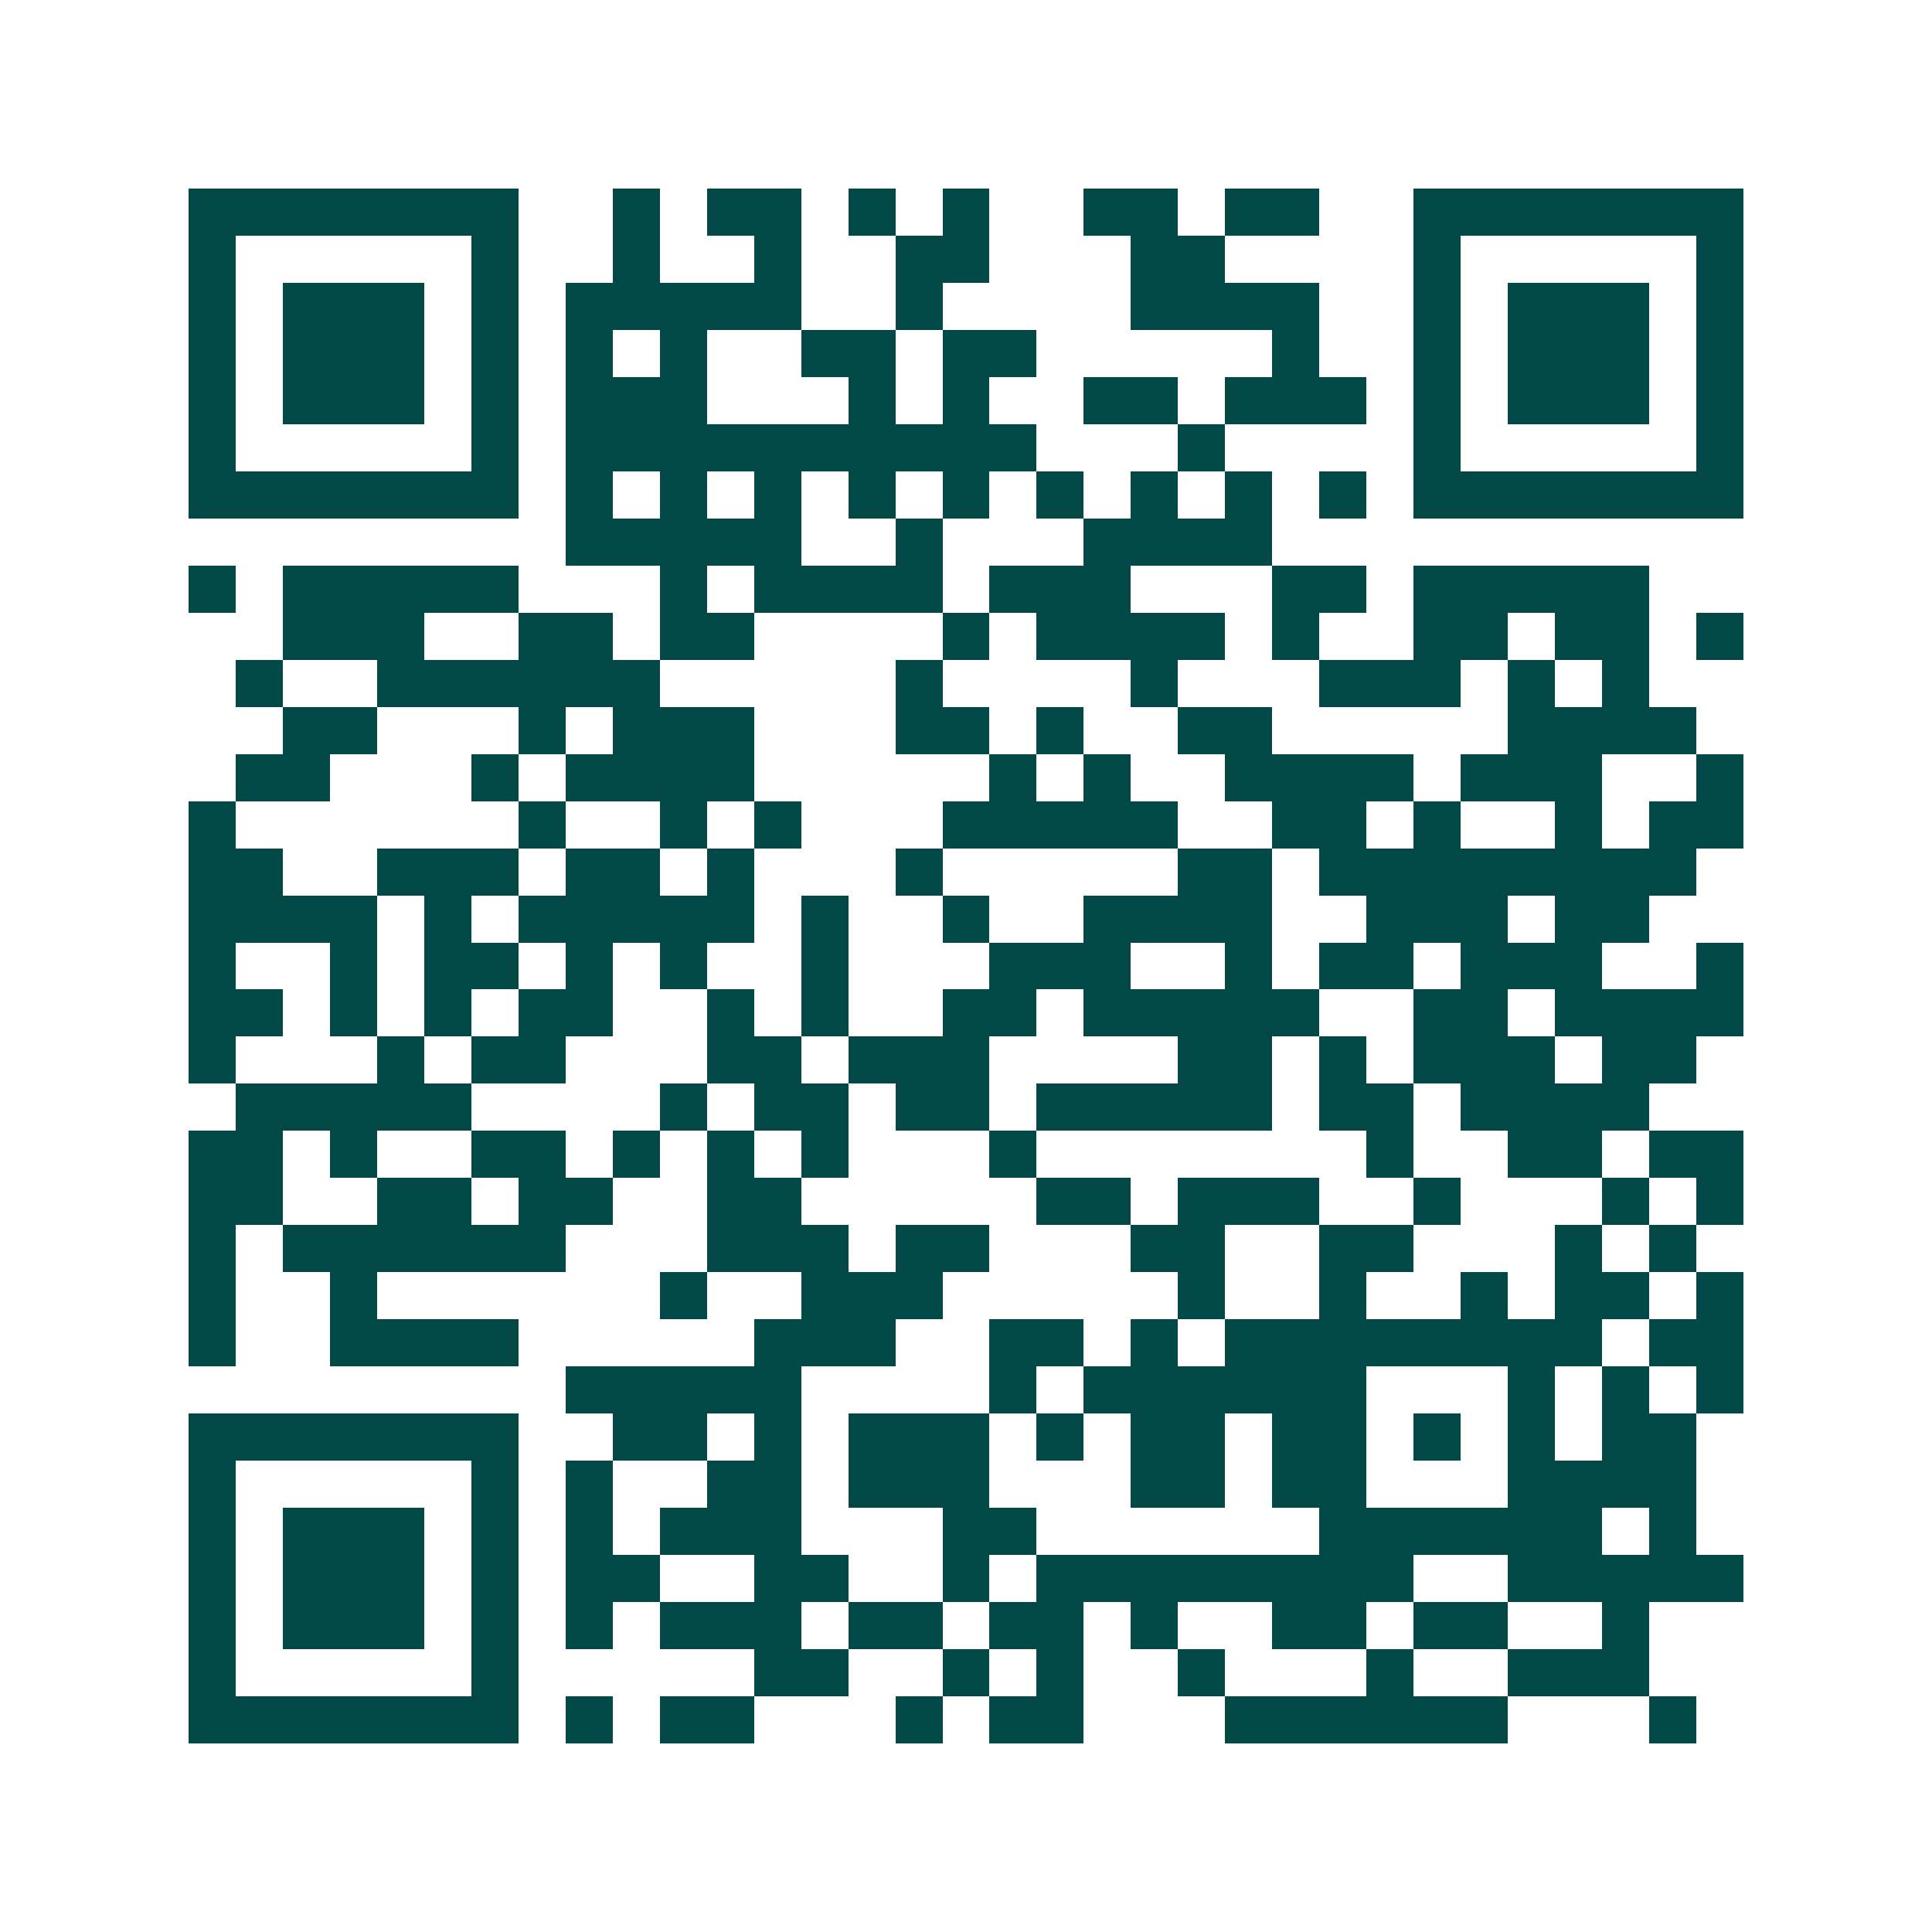 <svg xmlns="http://www.w3.org/2000/svg" width="200" height="200" viewBox="0 0 41 41" shape-rendering="crispEdges"><path fill="#ffffff" d="M0 0h41v41H0z"/><path stroke="#014847" d="M4 4.5h7m2 0h1m1 0h2m1 0h1m1 0h1m2 0h2m1 0h2m2 0h7M4 5.5h1m5 0h1m2 0h1m2 0h1m2 0h2m3 0h2m4 0h1m5 0h1M4 6.5h1m1 0h3m1 0h1m1 0h5m2 0h1m4 0h4m2 0h1m1 0h3m1 0h1M4 7.5h1m1 0h3m1 0h1m1 0h1m1 0h1m2 0h2m1 0h2m5 0h1m2 0h1m1 0h3m1 0h1M4 8.5h1m1 0h3m1 0h1m1 0h3m3 0h1m1 0h1m2 0h2m1 0h3m1 0h1m1 0h3m1 0h1M4 9.5h1m5 0h1m1 0h10m3 0h1m4 0h1m5 0h1M4 10.5h7m1 0h1m1 0h1m1 0h1m1 0h1m1 0h1m1 0h1m1 0h1m1 0h1m1 0h1m1 0h7M12 11.5h5m2 0h1m3 0h4M4 12.5h1m1 0h5m3 0h1m1 0h4m1 0h3m3 0h2m1 0h5M6 13.5h3m2 0h2m1 0h2m4 0h1m1 0h4m1 0h1m2 0h2m1 0h2m1 0h1M5 14.5h1m2 0h6m5 0h1m4 0h1m3 0h3m1 0h1m1 0h1M6 15.5h2m3 0h1m1 0h3m3 0h2m1 0h1m2 0h2m5 0h4M5 16.5h2m3 0h1m1 0h4m5 0h1m1 0h1m2 0h4m1 0h3m2 0h1M4 17.5h1m6 0h1m2 0h1m1 0h1m3 0h5m2 0h2m1 0h1m2 0h1m1 0h2M4 18.5h2m2 0h3m1 0h2m1 0h1m3 0h1m5 0h2m1 0h8M4 19.5h4m1 0h1m1 0h5m1 0h1m2 0h1m2 0h4m2 0h3m1 0h2M4 20.5h1m2 0h1m1 0h2m1 0h1m1 0h1m2 0h1m3 0h3m2 0h1m1 0h2m1 0h3m2 0h1M4 21.5h2m1 0h1m1 0h1m1 0h2m2 0h1m1 0h1m2 0h2m1 0h5m2 0h2m1 0h4M4 22.5h1m3 0h1m1 0h2m3 0h2m1 0h3m4 0h2m1 0h1m1 0h3m1 0h2M5 23.5h5m4 0h1m1 0h2m1 0h2m1 0h5m1 0h2m1 0h4M4 24.5h2m1 0h1m2 0h2m1 0h1m1 0h1m1 0h1m3 0h1m7 0h1m2 0h2m1 0h2M4 25.5h2m2 0h2m1 0h2m2 0h2m5 0h2m1 0h3m2 0h1m3 0h1m1 0h1M4 26.5h1m1 0h6m3 0h3m1 0h2m3 0h2m2 0h2m3 0h1m1 0h1M4 27.5h1m2 0h1m6 0h1m2 0h3m5 0h1m2 0h1m2 0h1m1 0h2m1 0h1M4 28.5h1m2 0h4m5 0h3m2 0h2m1 0h1m1 0h8m1 0h2M12 29.5h5m4 0h1m1 0h6m3 0h1m1 0h1m1 0h1M4 30.5h7m2 0h2m1 0h1m1 0h3m1 0h1m1 0h2m1 0h2m1 0h1m1 0h1m1 0h2M4 31.5h1m5 0h1m1 0h1m2 0h2m1 0h3m3 0h2m1 0h2m3 0h4M4 32.5h1m1 0h3m1 0h1m1 0h1m1 0h3m3 0h2m6 0h6m1 0h1M4 33.5h1m1 0h3m1 0h1m1 0h2m2 0h2m2 0h1m1 0h8m2 0h5M4 34.5h1m1 0h3m1 0h1m1 0h1m1 0h3m1 0h2m1 0h2m1 0h1m2 0h2m1 0h2m2 0h1M4 35.5h1m5 0h1m5 0h2m2 0h1m1 0h1m2 0h1m3 0h1m2 0h3M4 36.5h7m1 0h1m1 0h2m3 0h1m1 0h2m3 0h6m3 0h1"/></svg>
